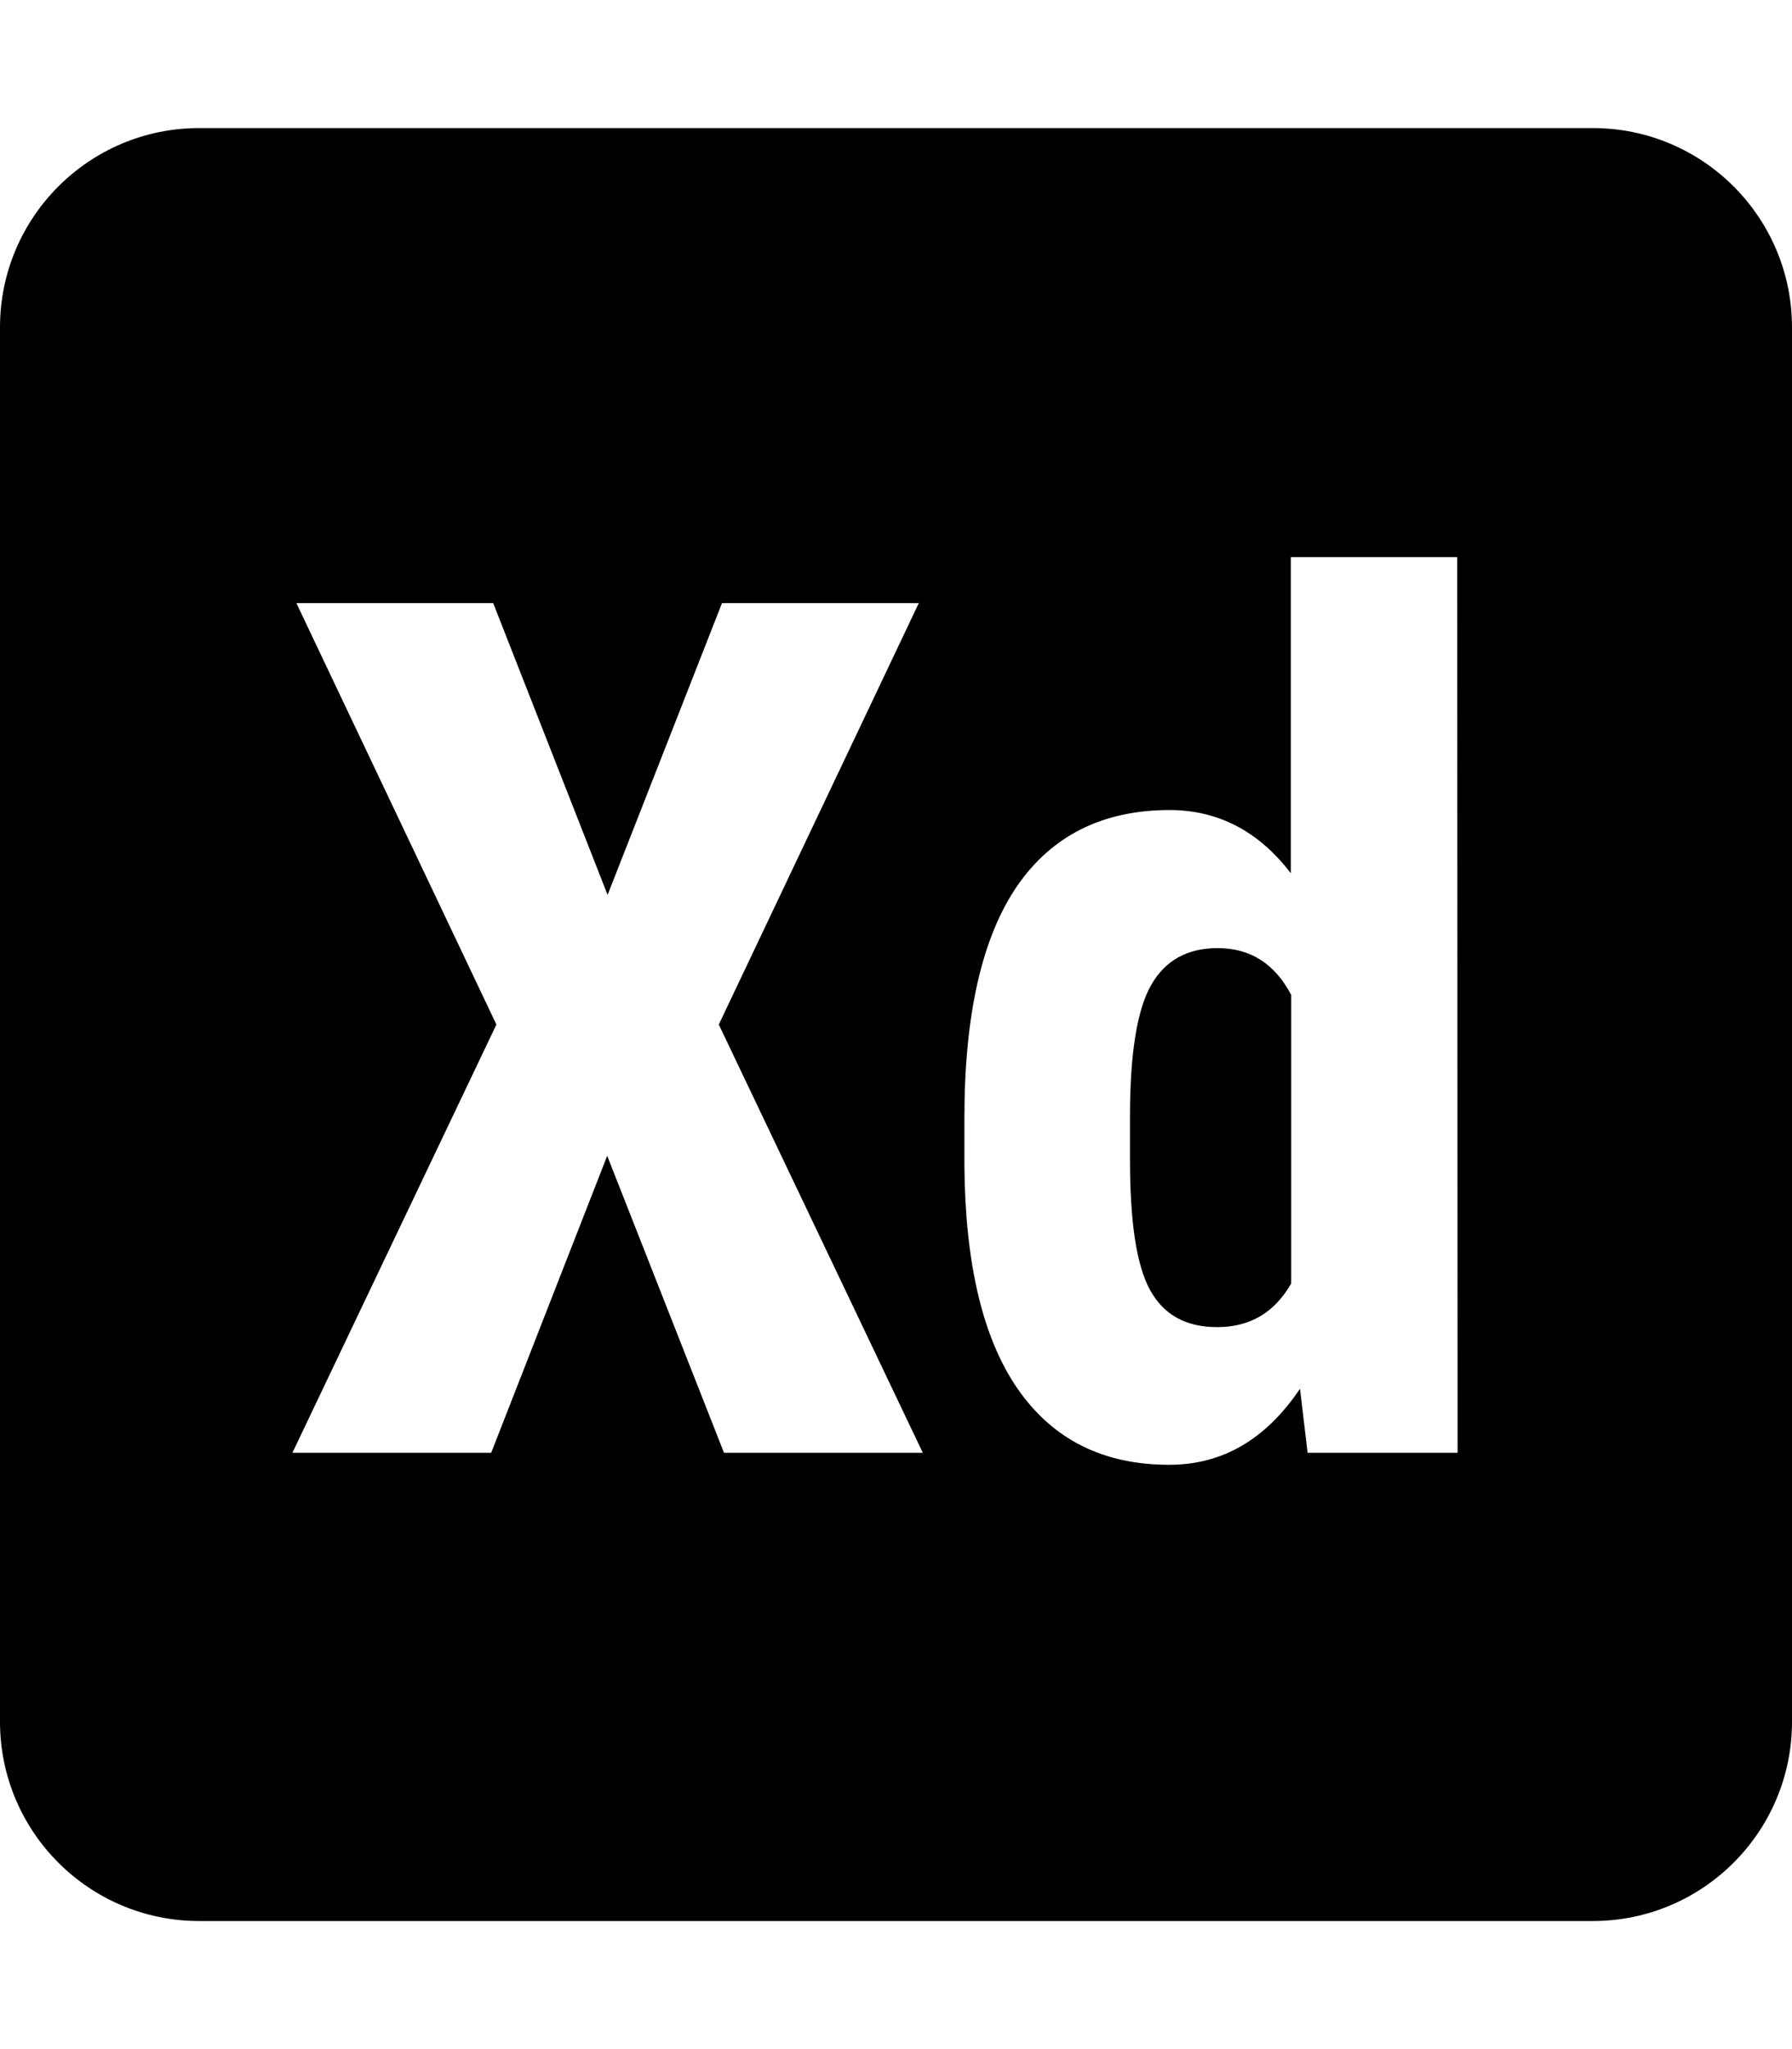 <?xml version="1.0" encoding="utf-8"?>
<!-- Generator: Adobe Illustrator 27.5.0, SVG Export Plug-In . SVG Version: 6.00 Build 0)  -->
<svg version="1.1" id="レイヤー_1" xmlns="http://www.w3.org/2000/svg" xmlns:xlink="http://www.w3.org/1999/xlink" x="0px"
	 y="0px" viewBox="0 0 448 512" style="enable-background:new 0 0 448 512;" xml:space="preserve">
<path d="M304.4,236.9c-7.6,0-13.1,3.1-16.6,9.2c-3.5,6.1-5.3,17-5.3,32.7v10.9c0,15.6,1.6,26.4,5,32.6s8.9,9.3,16.8,9.3
	c8.2,0,14.3-3.6,18.5-10.9v-72.1C318.7,240.8,312.6,236.9,304.4,236.9z M398.2,32H49.8C22.3,32,0,54.3,0,81.8v348.4
	C0,457.7,22.3,480,49.8,480h348.4c27.5,0,49.8-22.3,49.8-49.8V81.8C448,54.3,425.7,32,398.2,32z M181,363l-29.2-74.2l-29,74.2H73.1
	l51-107l-50-105.3h49.2l28.6,72.9l28.6-72.9h49.2L179.7,256l51,107H181z M364.4,363h-37.5L325,347c-8.5,12.6-19.3,19-32.7,19
	c-16.5,0-29.1-6.3-37.9-19c-8.7-12.6-13.1-31.2-13.3-55.7v-11.9c0-25.9,4.4-45.1,13.1-57.9c8.7-12.7,21.5-19.1,38.2-19.1
	c12.1,0,22.3,5.3,30.3,15.8v-79h41.6L364.4,363L364.4,363z"/>
</svg>
